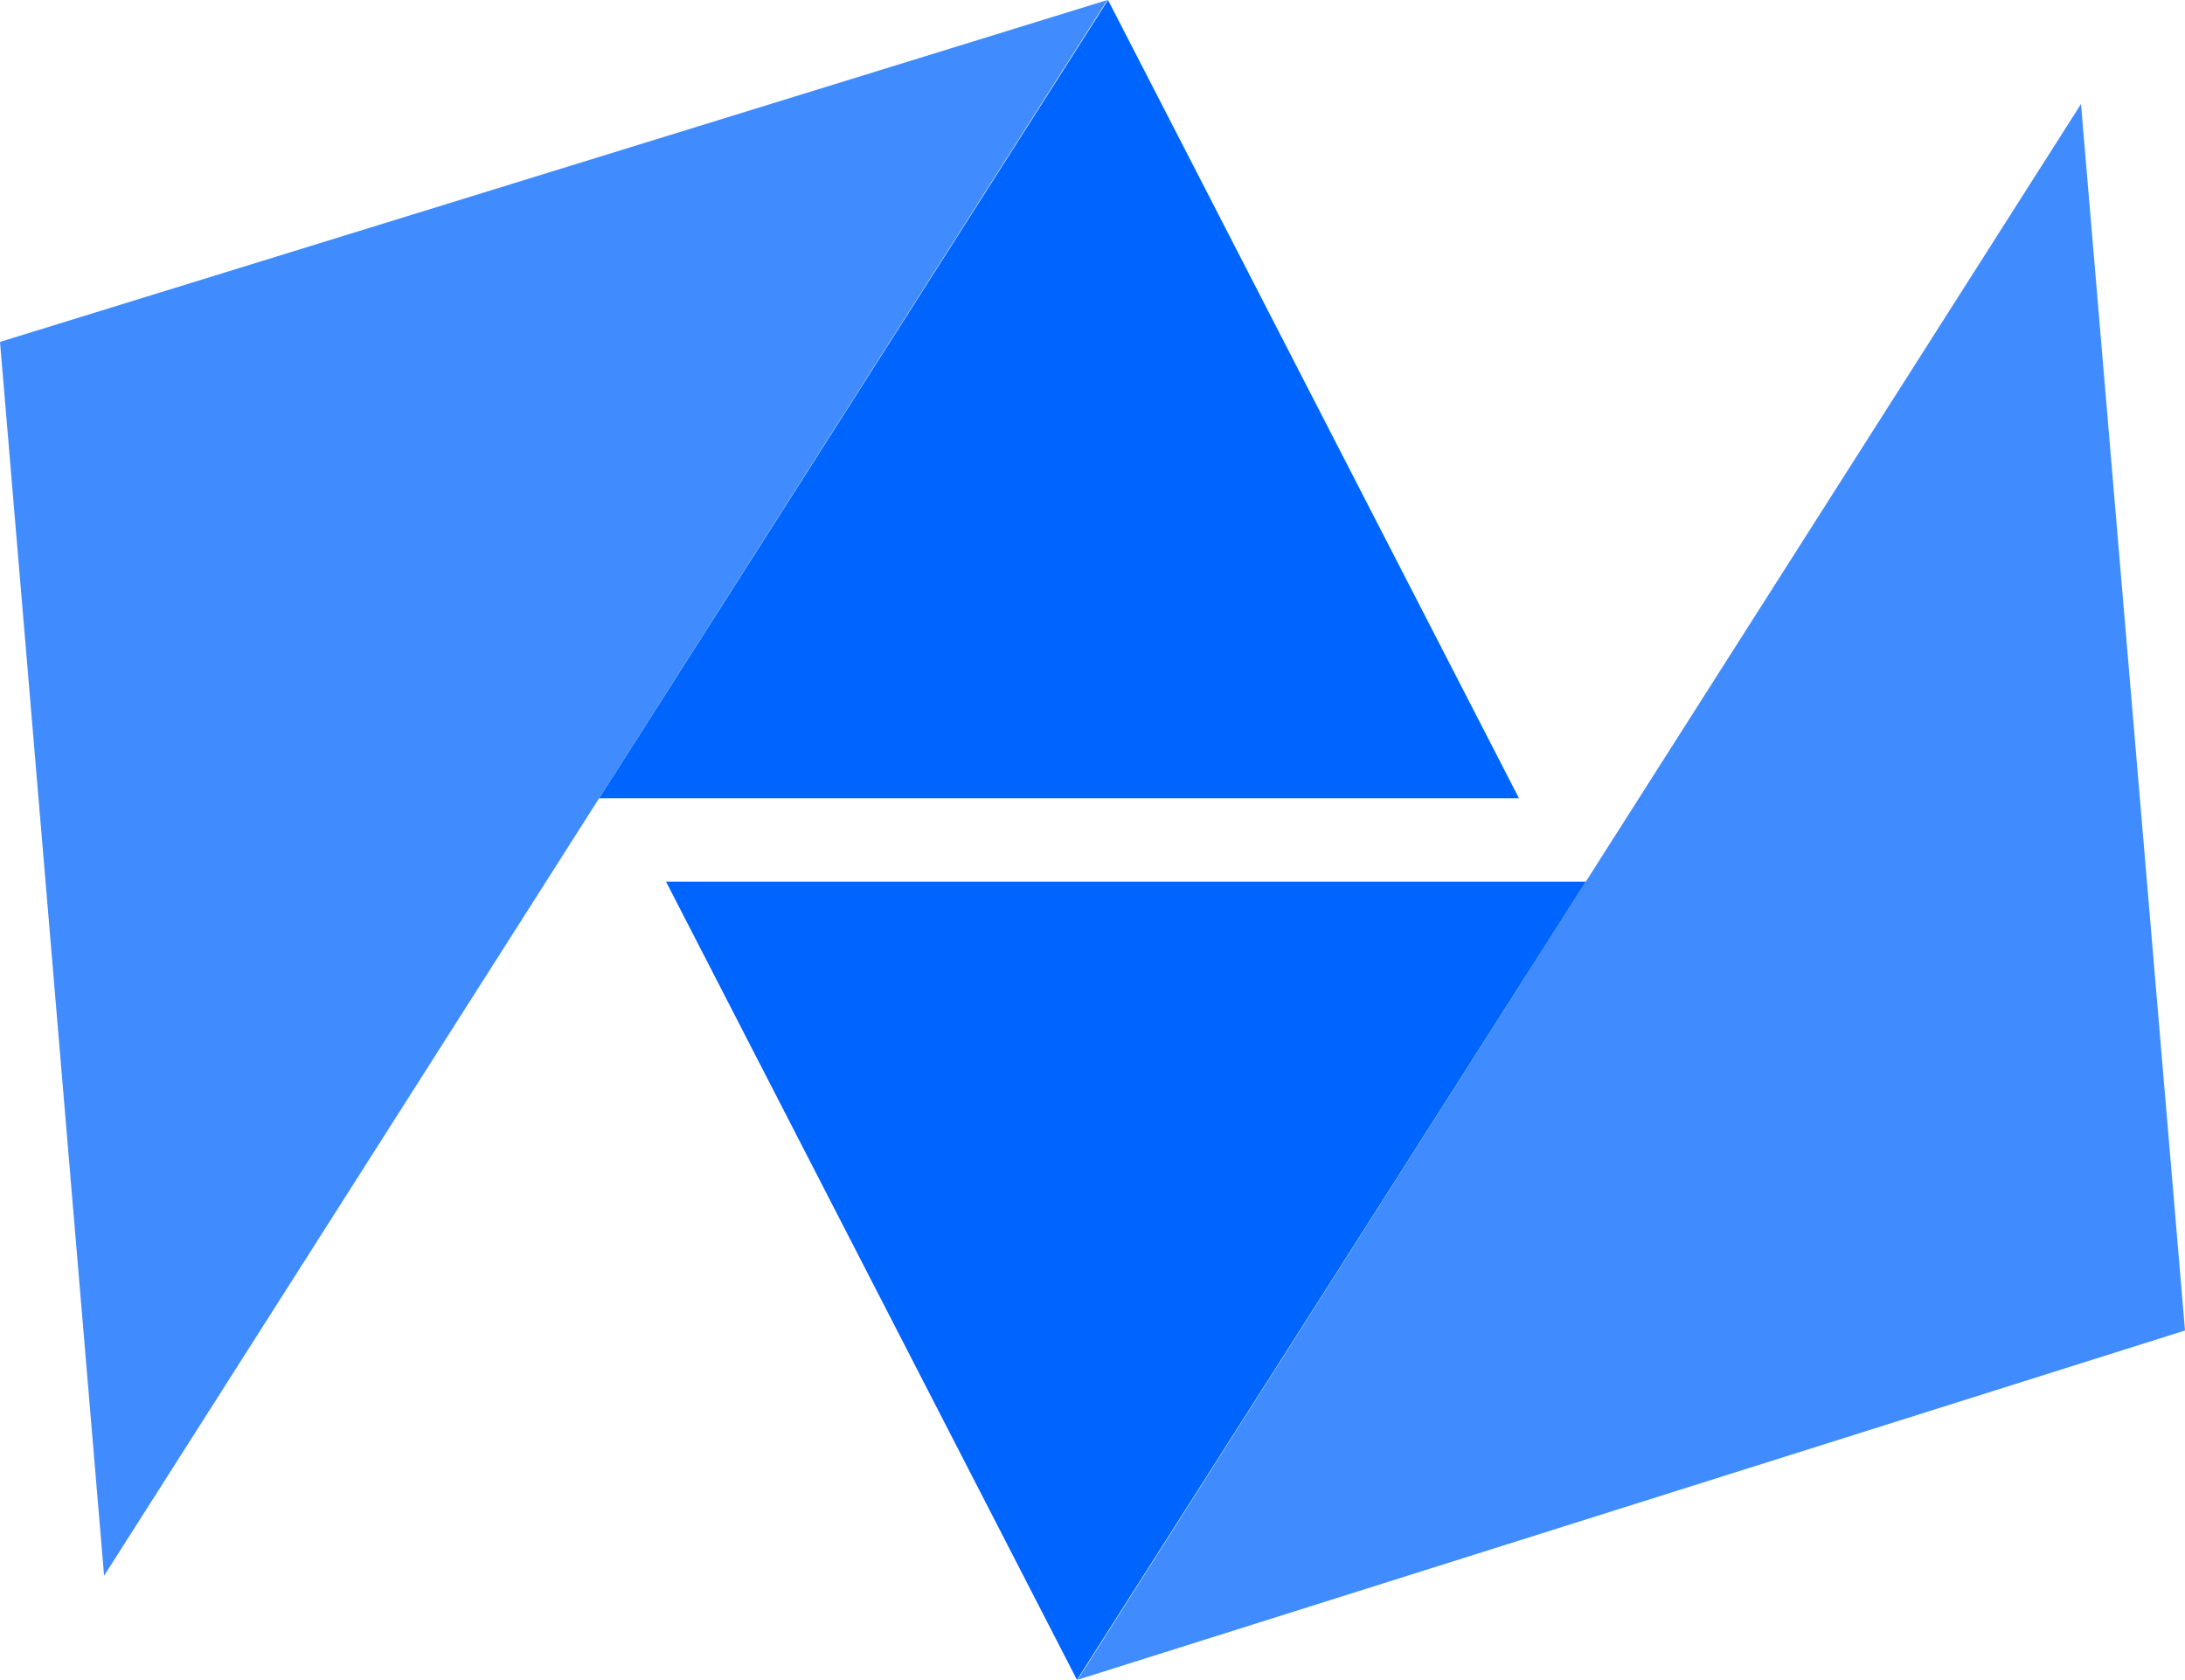 <?xml version="1.0" encoding="UTF-8"?>
<svg id="Layer_1" xmlns="http://www.w3.org/2000/svg" version="1.1" viewBox="0 0 270.16 207.67">
  <!-- Generator: Adobe Illustrator 29.3.1, SVG Export Plug-In . SVG Version: 2.1.0 Build 151)  -->
  <defs>
    <style>
      .st0 {
        isolation: isolate;
        opacity: .75;
      }

      .st0, .st1 {
        fill: #0065ff;
      }
    </style>
  </defs>
  <g id="Layer_2">
    <g id="Layer_1-2">
      <path class="st1" d="M74.08,98.69L137,0l50.81,98.69h-113.19"/>
      <path class="st0" d="M133.24,207.67l136.92-43.18-12.86-151.63-124.06,194.81"/>
      <path class="st1" d="M82.35,109l50.81,98.68,62.92-98.68h-113.73Z"/>
      <polyline class="st0" points="136.92 0 12.87 194.81 0 42.27 136.92 0"/>
    </g>
  </g>
</svg>